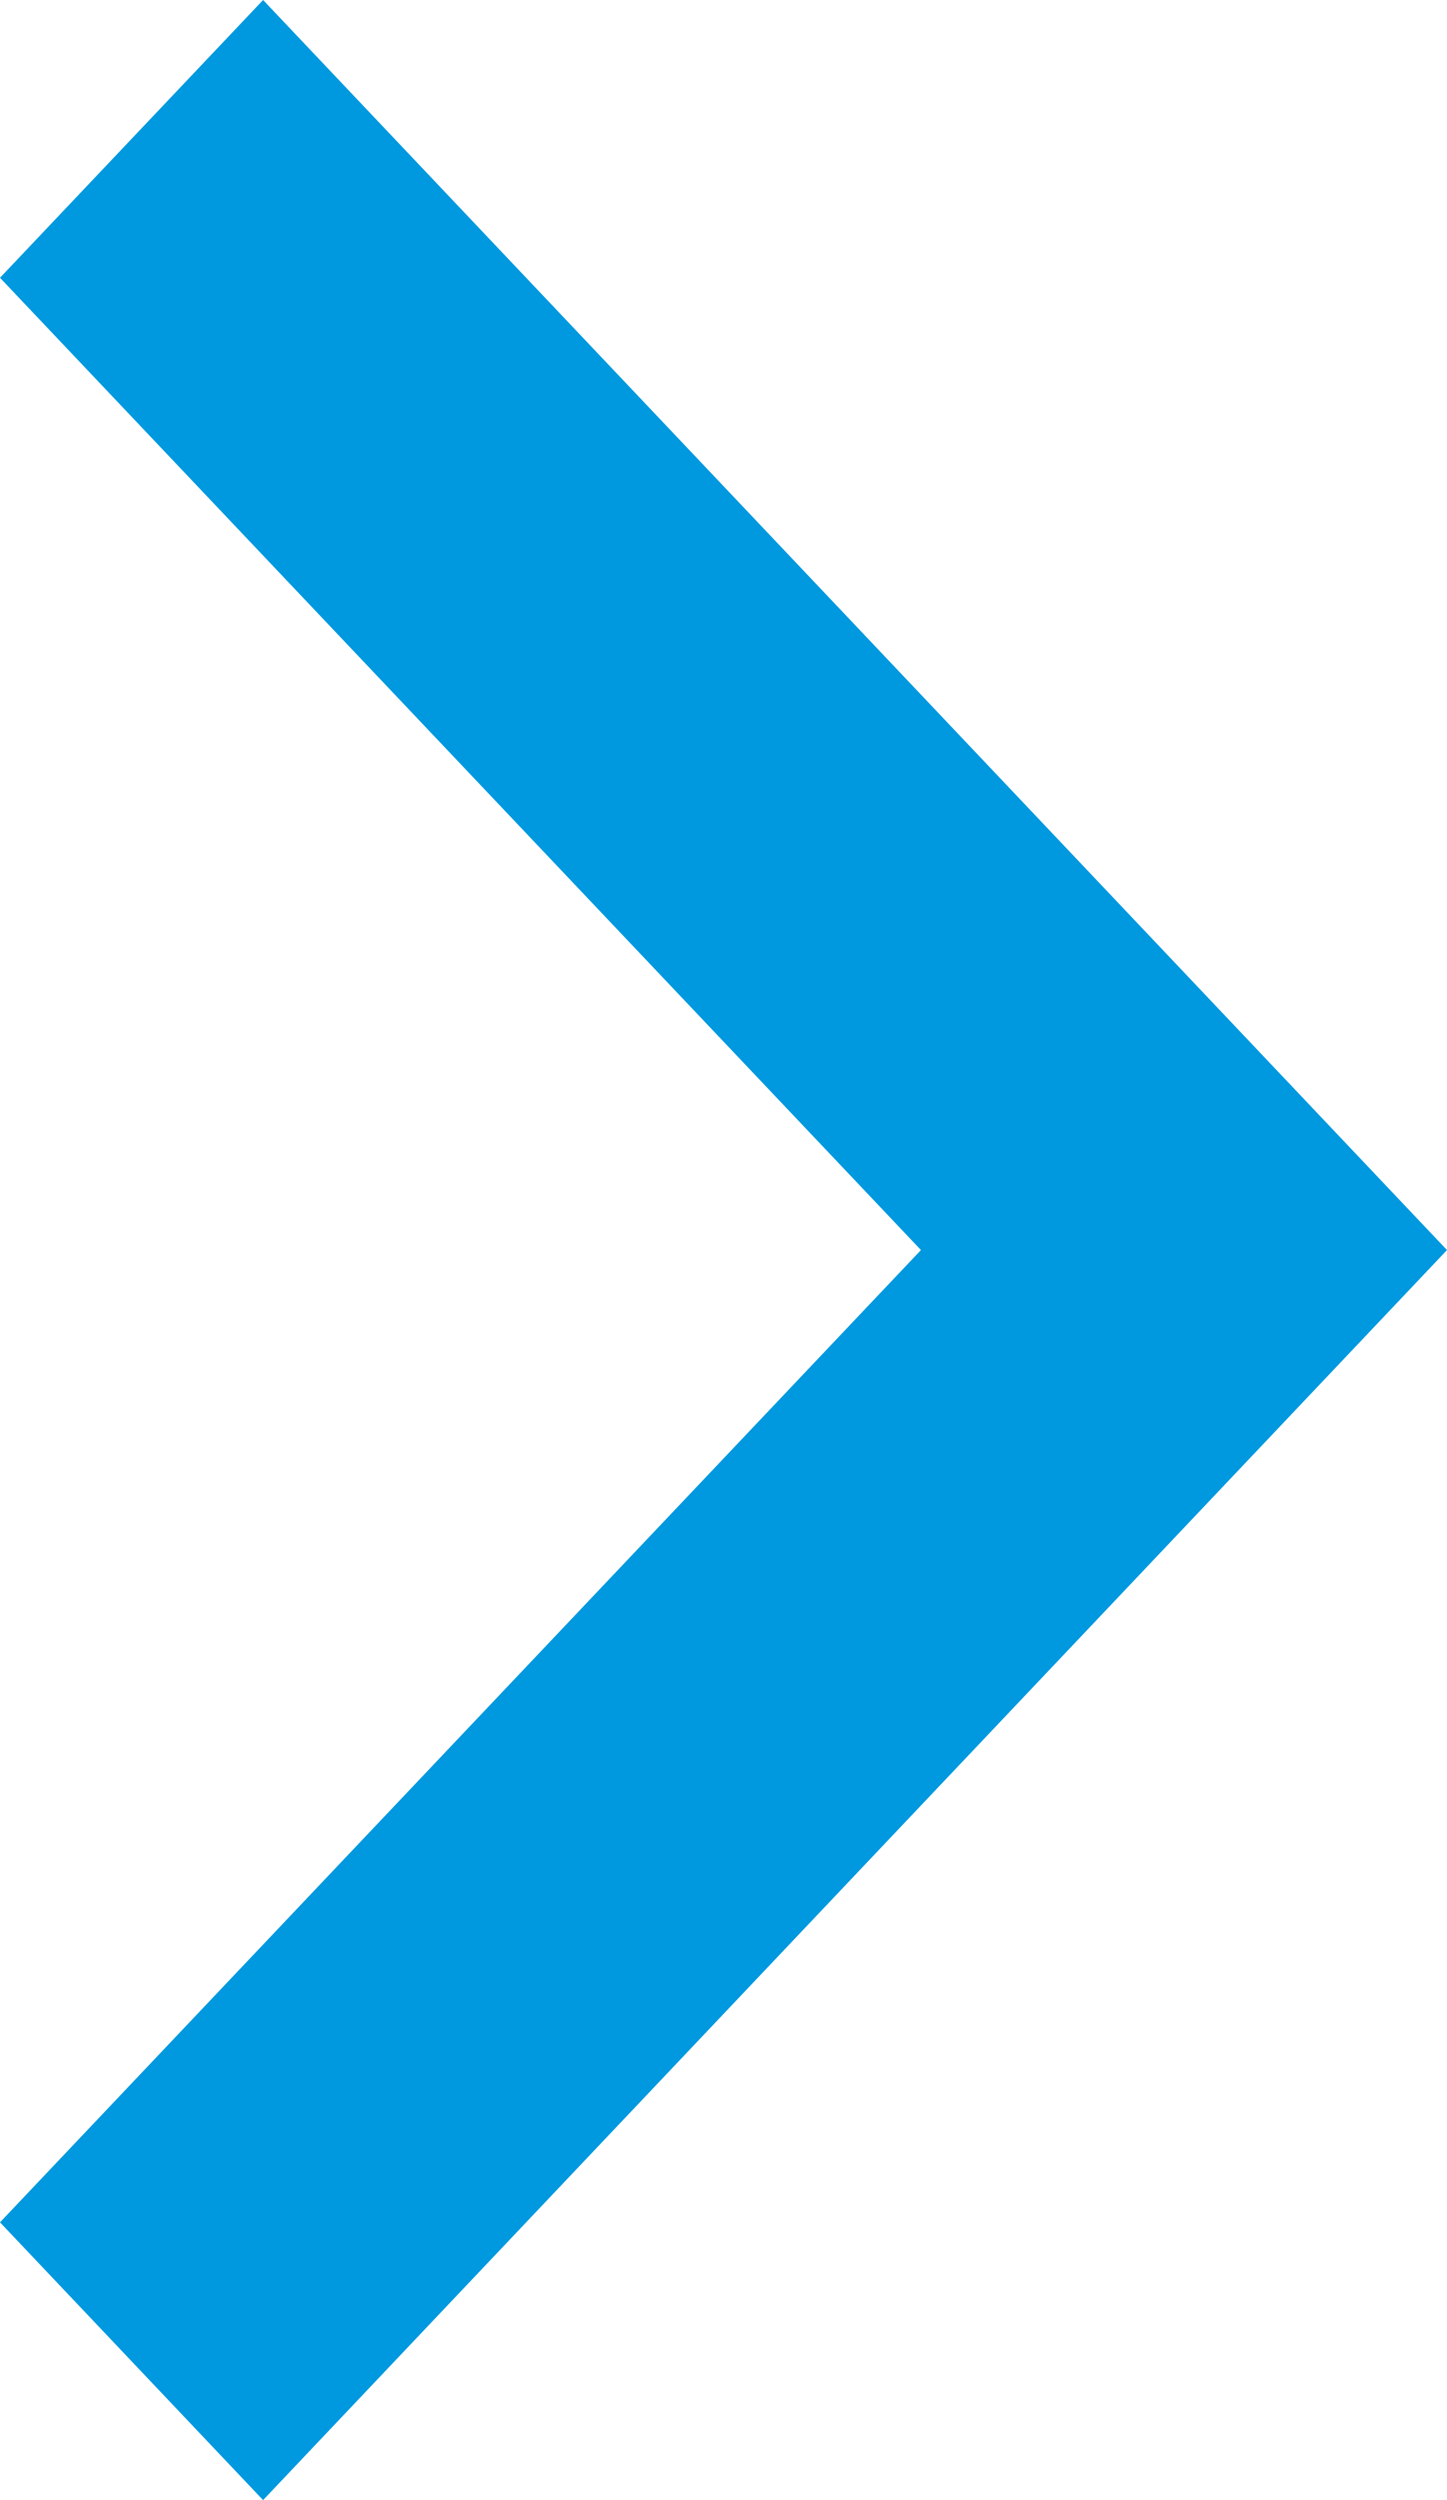 <?xml version="1.0" encoding="UTF-8"?> <svg xmlns="http://www.w3.org/2000/svg" width="11" height="19" viewBox="0 0 11 19" fill="none"> <path d="M7.001 9.5L0 2.111L2 0L11 9.5L2 19L0 16.889L7.001 9.5Z" fill="#0099E0"></path> </svg> 